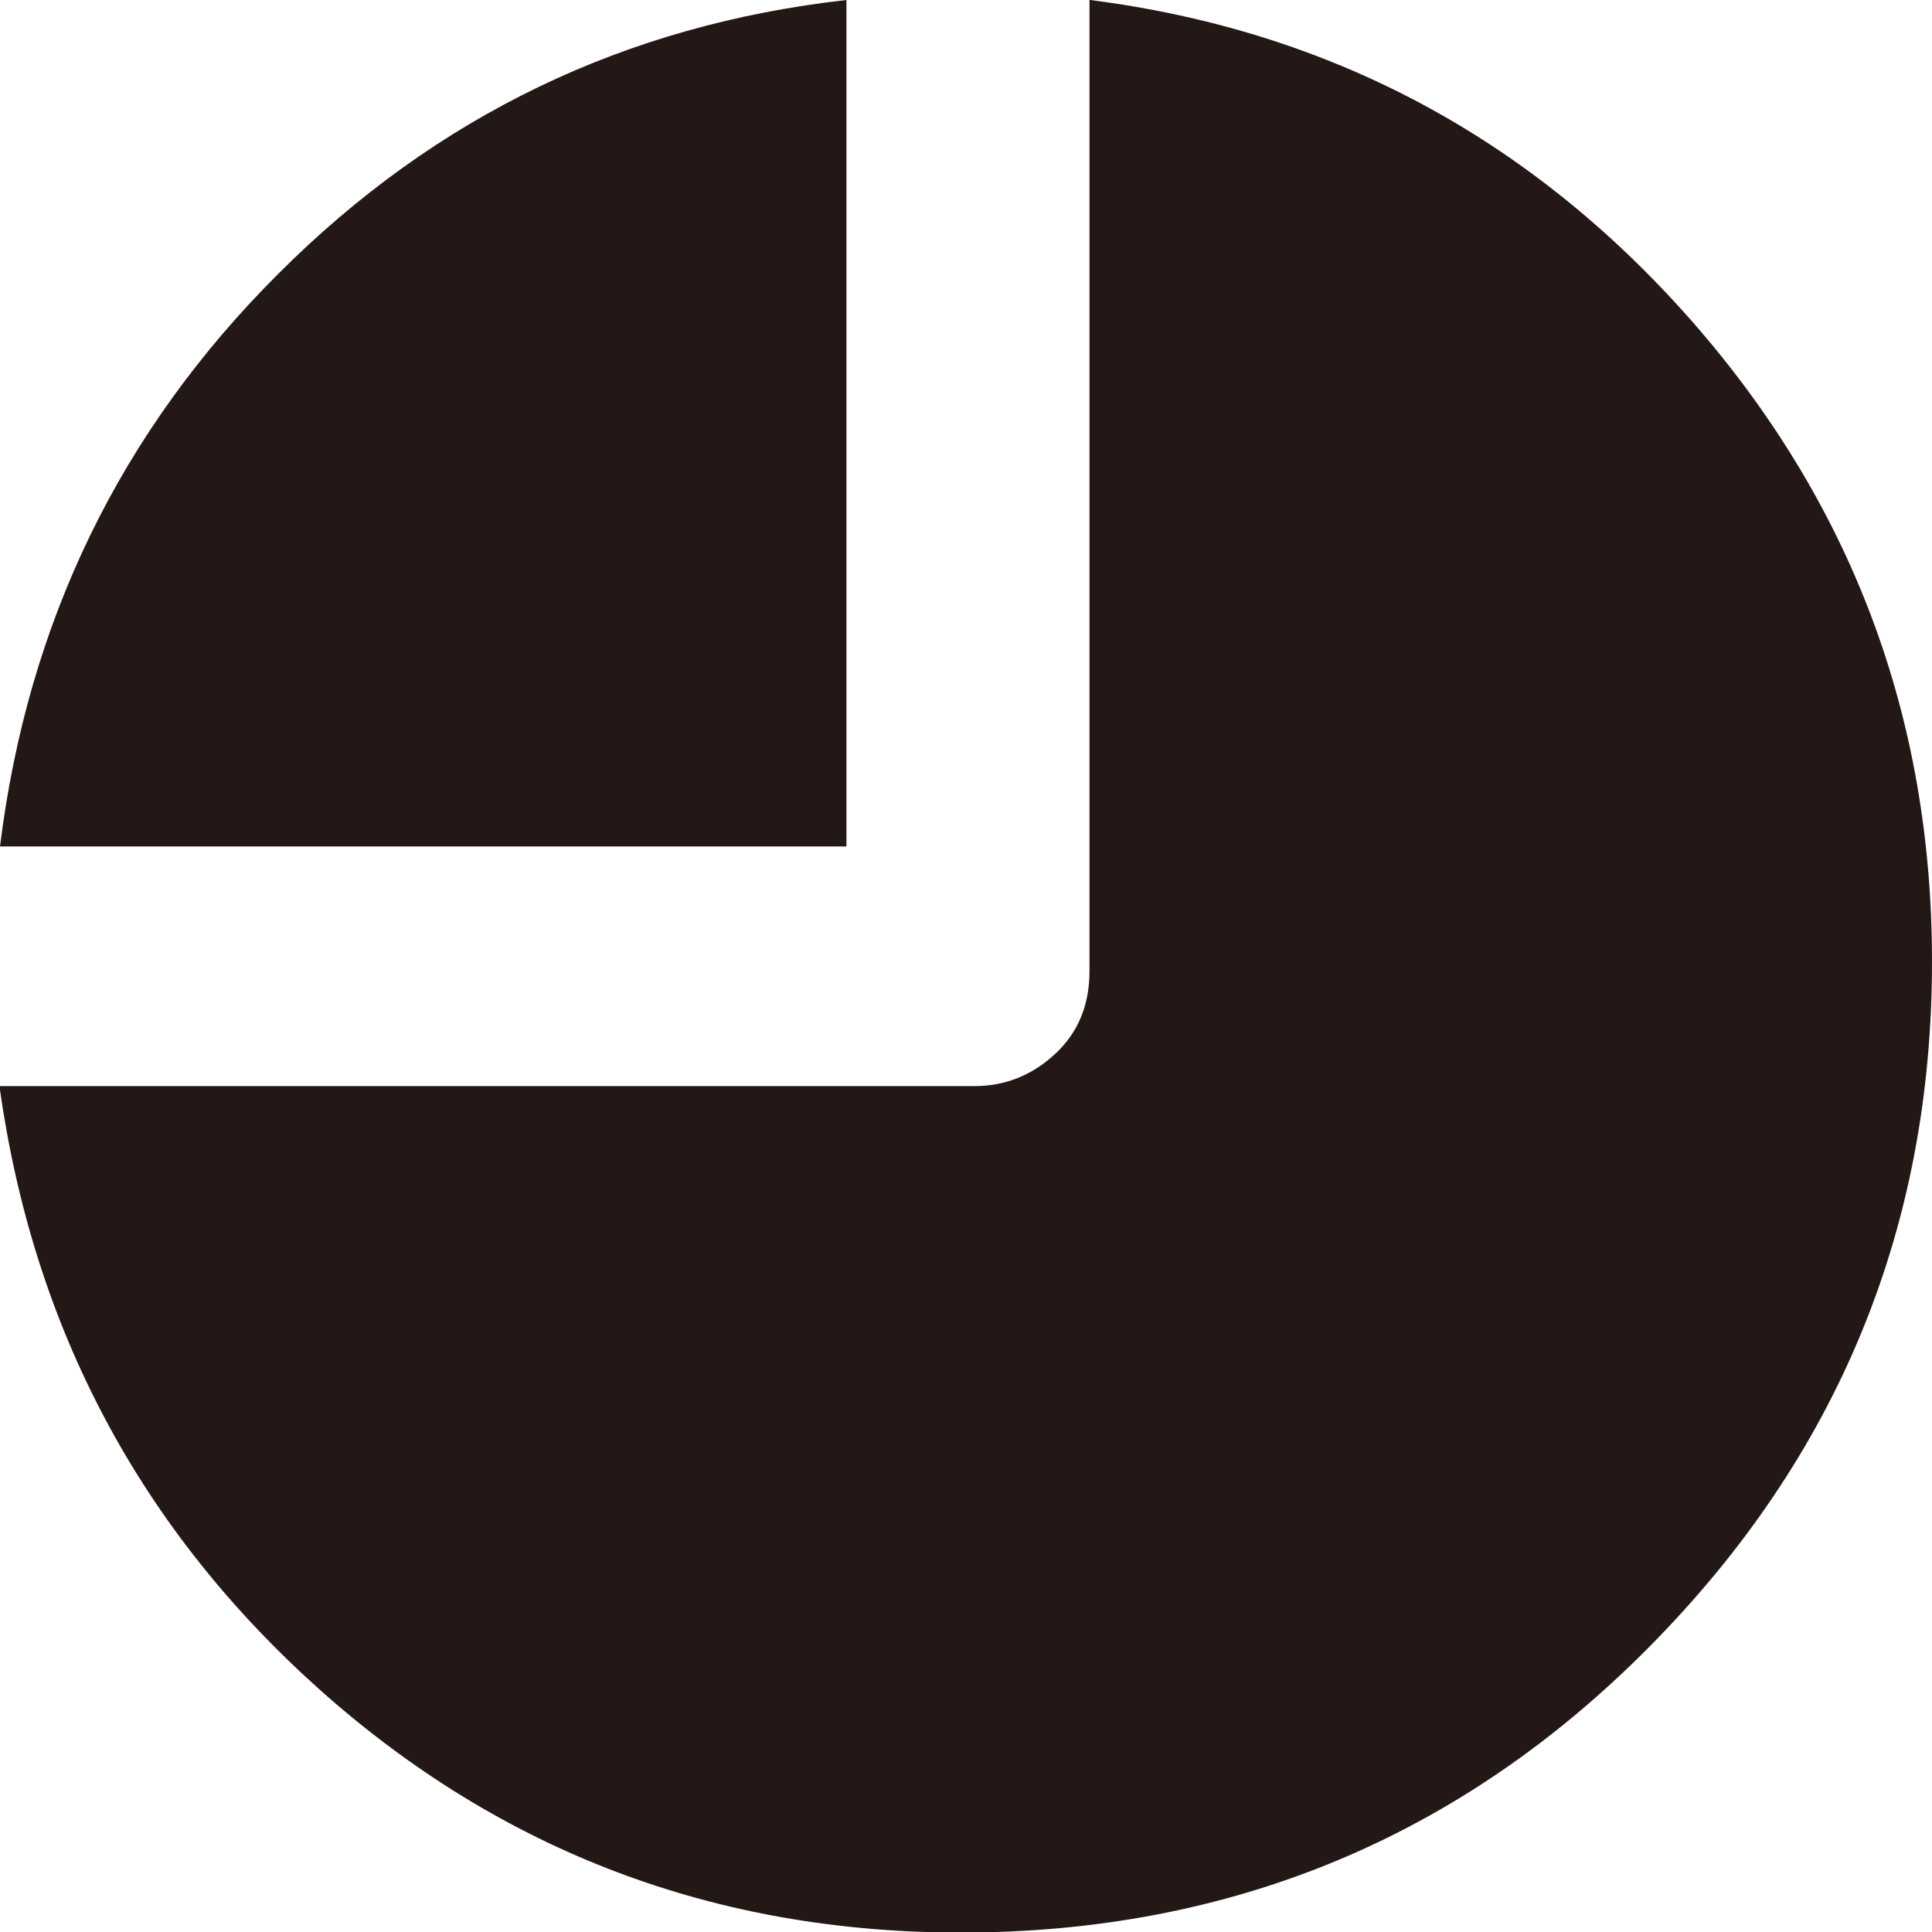 <?xml version="1.0" encoding="UTF-8"?>
<svg id="_レイヤー_2" data-name="レイヤー_2" xmlns="http://www.w3.org/2000/svg" viewBox="0 0 34.26 34.26">
  <defs>
    <style>
      .cls-1 {
        fill: #231815;
      }
    </style>
  </defs>
  <g id="_レイヤー_1-2" data-name="レイヤー_1">
    <path class="cls-1" d="M19.33,0c4.24.54,7.79,2.43,10.65,5.67,2.85,3.24,4.28,7.03,4.28,11.38,0,4.73-1.67,8.78-5.02,12.16-3.34,3.37-7.41,5.06-12.2,5.06-4.35,0-8.13-1.43-11.34-4.28-3.21-2.86-5.11-6.43-5.71-10.73h17.29c.54,0,1.02-.19,1.43-.57s.61-.87.61-1.47V0ZM15.01,0v15.01H0c.49-3.97,2.13-7.36,4.94-10.16C7.74,2.05,11.09.44,15.01,0Z"/>
  </g>
</svg>
